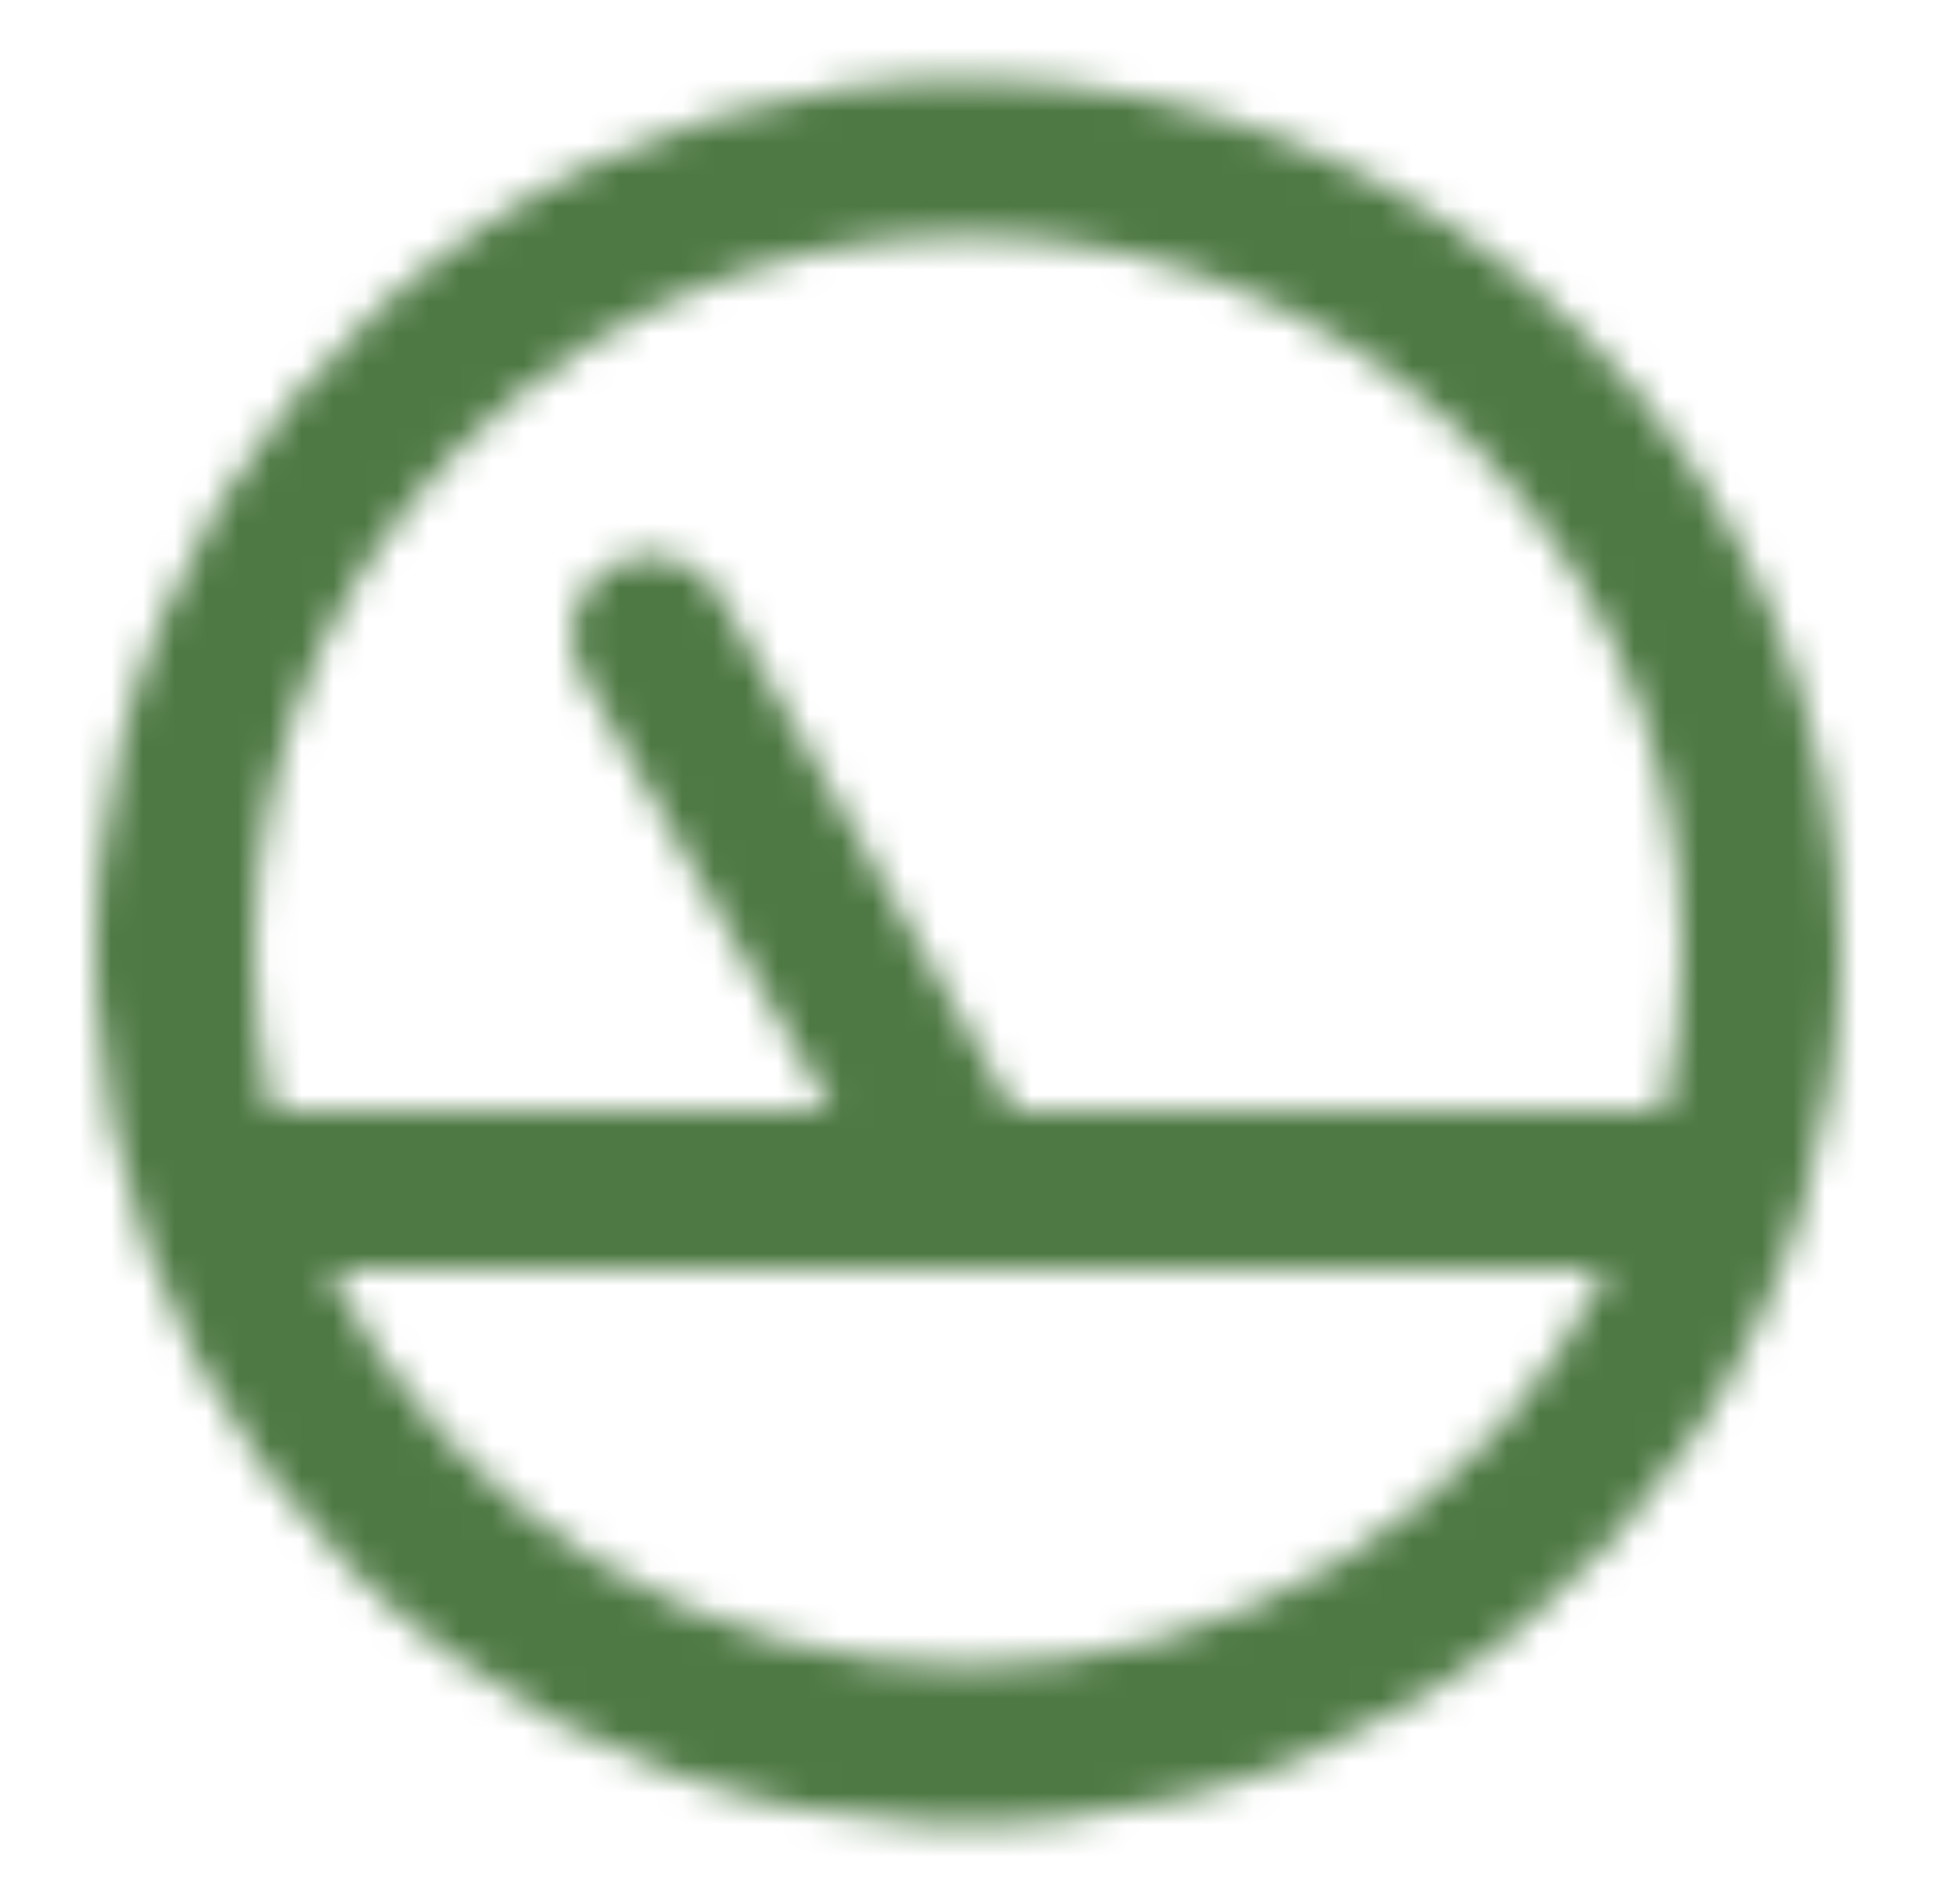 <svg width="61" height="60" viewBox="0 0 61 60" fill="none" xmlns="http://www.w3.org/2000/svg">
<mask id="path-1-inside-1_3072_58851" fill="white">
<path d="M30.5 2.5C25.061 2.5 19.744 4.113 15.222 7.135C10.7 10.156 7.175 14.451 5.093 19.476C3.012 24.501 2.467 30.03 3.528 35.365C4.59 40.7 7.209 45.599 11.055 49.445C14.9 53.291 19.801 55.91 25.135 56.972C30.47 58.033 35.999 57.488 41.024 55.407C46.049 53.325 50.344 49.8 53.365 45.278C56.387 40.756 58 35.439 58 30C57.991 22.709 55.091 15.72 49.936 10.564C44.781 5.409 37.791 2.509 30.5 2.5ZM30.5 52.5C26.315 52.494 22.214 51.321 18.659 49.113C15.104 46.905 12.235 43.749 10.375 40H50.625C48.765 43.749 45.896 46.905 42.341 49.113C38.786 51.321 34.685 52.494 30.5 52.5ZM52.42 35H31.95L22.67 18.75C22.506 18.465 22.287 18.215 22.026 18.015C21.766 17.814 21.468 17.667 21.151 17.582C20.509 17.409 19.826 17.498 19.25 17.83C18.965 17.994 18.715 18.213 18.515 18.474C18.314 18.734 18.167 19.032 18.082 19.349C17.909 19.991 17.998 20.674 18.33 21.25L26.192 35H8.58C7.816 31.701 7.807 28.272 8.552 24.969C9.298 21.666 10.78 18.574 12.887 15.923C14.994 13.273 17.672 11.132 20.722 9.66C23.771 8.188 27.114 7.424 30.5 7.424C33.886 7.424 37.229 8.188 40.278 9.66C43.328 11.132 46.006 13.273 48.113 15.923C50.22 18.574 51.702 21.666 52.448 24.969C53.193 28.272 53.184 31.701 52.42 35Z"/>
</mask>
<path d="M58 30H64L64 29.993L58 30ZM10.375 40V34H0.7L5 42.667L10.375 40ZM50.625 40L56 42.667L60.3 34H50.625V40ZM31.95 35L26.74 37.975L28.467 41H31.95V35ZM22.67 18.75L27.88 15.774L27.875 15.765L27.869 15.755L22.67 18.75ZM21.151 17.582L22.709 11.788L21.151 17.582ZM19.25 17.83L16.255 12.631L19.25 17.83ZM18.082 19.349L12.288 17.791L18.082 19.349ZM18.33 21.25L23.539 18.272L23.534 18.263L23.529 18.255L18.33 21.25ZM26.192 35V41H36.535L31.401 32.022L26.192 35ZM8.58 35L2.735 36.353L3.811 41H8.58V35ZM30.5 -3.5C23.874 -3.5 17.398 -1.535 11.888 2.146L18.555 12.123C22.091 9.761 26.248 8.5 30.5 8.5V-3.5ZM11.888 2.146C6.379 5.827 2.086 11.059 -0.45 17.18L10.637 21.772C12.264 17.844 15.02 14.486 18.555 12.123L11.888 2.146ZM-0.45 17.18C-2.985 23.301 -3.649 30.037 -2.356 36.535L9.413 34.194C8.584 30.024 9.009 25.701 10.637 21.772L-0.45 17.18ZM-2.356 36.535C-1.064 43.034 2.127 49.003 6.812 53.688L15.297 45.203C12.29 42.196 10.243 38.365 9.413 34.194L-2.356 36.535ZM6.812 53.688C11.497 58.373 17.466 61.564 23.965 62.856L26.306 51.087C22.135 50.257 18.304 48.21 15.297 45.203L6.812 53.688ZM23.965 62.856C30.463 64.149 37.199 63.486 43.32 60.95L38.728 49.863C34.799 51.491 30.476 51.916 26.306 51.087L23.965 62.856ZM43.32 60.95C49.441 58.414 54.673 54.121 58.354 48.612L48.377 41.945C46.014 45.48 42.656 48.236 38.728 49.863L43.32 60.95ZM58.354 48.612C62.035 43.103 64 36.626 64 30H52C52 34.252 50.739 38.409 48.377 41.945L58.354 48.612ZM64 29.993C63.989 21.113 60.458 12.6 54.179 6.321L45.693 14.807C49.725 18.839 51.993 24.305 52 30.007L64 29.993ZM54.179 6.321C47.9 0.043 39.387 -3.49 30.507 -3.5L30.493 8.5C36.195 8.507 41.661 10.775 45.693 14.807L54.179 6.321ZM30.508 46.5C27.439 46.496 24.432 45.636 21.825 44.016L15.493 54.21C19.997 57.007 25.191 58.493 30.492 58.5L30.508 46.5ZM21.825 44.016C19.218 42.397 17.114 40.083 15.75 37.333L5 42.667C7.356 47.416 10.99 51.413 15.493 54.21L21.825 44.016ZM10.375 46H50.625V34H10.375V46ZM45.25 37.333C43.886 40.083 41.782 42.397 39.175 44.016L45.507 54.21C50.01 51.413 53.644 47.416 56 42.667L45.25 37.333ZM39.175 44.016C36.568 45.636 33.561 46.496 30.492 46.5L30.508 58.5C35.809 58.493 41.004 57.007 45.507 54.21L39.175 44.016ZM52.42 29H31.95V41H52.42V29ZM37.16 32.025L27.88 15.774L17.46 21.726L26.74 37.975L37.16 32.025ZM27.869 15.755C27.312 14.787 26.569 13.939 25.684 13.258L18.369 22.771C18.005 22.491 17.7 22.143 17.471 21.745L27.869 15.755ZM25.684 13.258C24.798 12.578 23.788 12.078 22.709 11.788L19.592 23.376C19.149 23.256 18.733 23.051 18.369 22.771L25.684 13.258ZM22.709 11.788C20.531 11.202 18.209 11.505 16.255 12.631L22.245 23.029C21.442 23.492 20.487 23.617 19.592 23.376L22.709 11.788ZM16.255 12.631C15.287 13.188 14.439 13.931 13.758 14.816L23.271 22.131C22.991 22.495 22.643 22.8 22.245 23.029L16.255 12.631ZM13.758 14.816C13.078 15.702 12.578 16.712 12.288 17.791L23.876 20.908C23.756 21.351 23.551 21.767 23.271 22.131L13.758 14.816ZM12.288 17.791C11.702 19.969 12.005 22.291 13.131 24.245L23.529 18.255C23.992 19.058 24.117 20.013 23.876 20.908L12.288 17.791ZM13.121 24.228L20.984 37.978L31.401 32.022L23.539 18.272L13.121 24.228ZM26.192 29H8.58V41H26.192V29ZM14.425 33.647C13.865 31.227 13.858 28.713 14.405 26.291L2.7 23.648C1.755 27.832 1.767 32.175 2.735 36.353L14.425 33.647ZM14.405 26.291C14.952 23.868 16.038 21.601 17.584 19.657L8.19 12.19C5.521 15.547 3.644 19.464 2.7 23.648L14.405 26.291ZM17.584 19.657C19.129 17.713 21.093 16.143 23.329 15.064L18.114 4.256C14.251 6.12 10.859 8.832 8.19 12.19L17.584 19.657ZM23.329 15.064C25.566 13.985 28.017 13.424 30.5 13.424V1.424C26.211 1.424 21.977 2.392 18.114 4.256L23.329 15.064ZM30.5 13.424C32.983 13.424 35.434 13.985 37.671 15.064L42.886 4.256C39.023 2.392 34.789 1.424 30.5 1.424V13.424ZM37.671 15.064C39.907 16.143 41.871 17.713 43.416 19.657L52.81 12.19C50.141 8.832 46.749 6.12 42.886 4.256L37.671 15.064ZM43.416 19.657C44.962 21.601 46.048 23.868 46.595 26.291L58.3 23.648C57.356 19.464 55.479 15.547 52.81 12.19L43.416 19.657ZM46.595 26.291C47.142 28.713 47.135 31.227 46.575 33.647L58.265 36.353C59.233 32.175 59.245 27.832 58.3 23.648L46.595 26.291Z" fill="#4E7944" mask="url(#path-1-inside-1_3072_58851)"/>
</svg>
